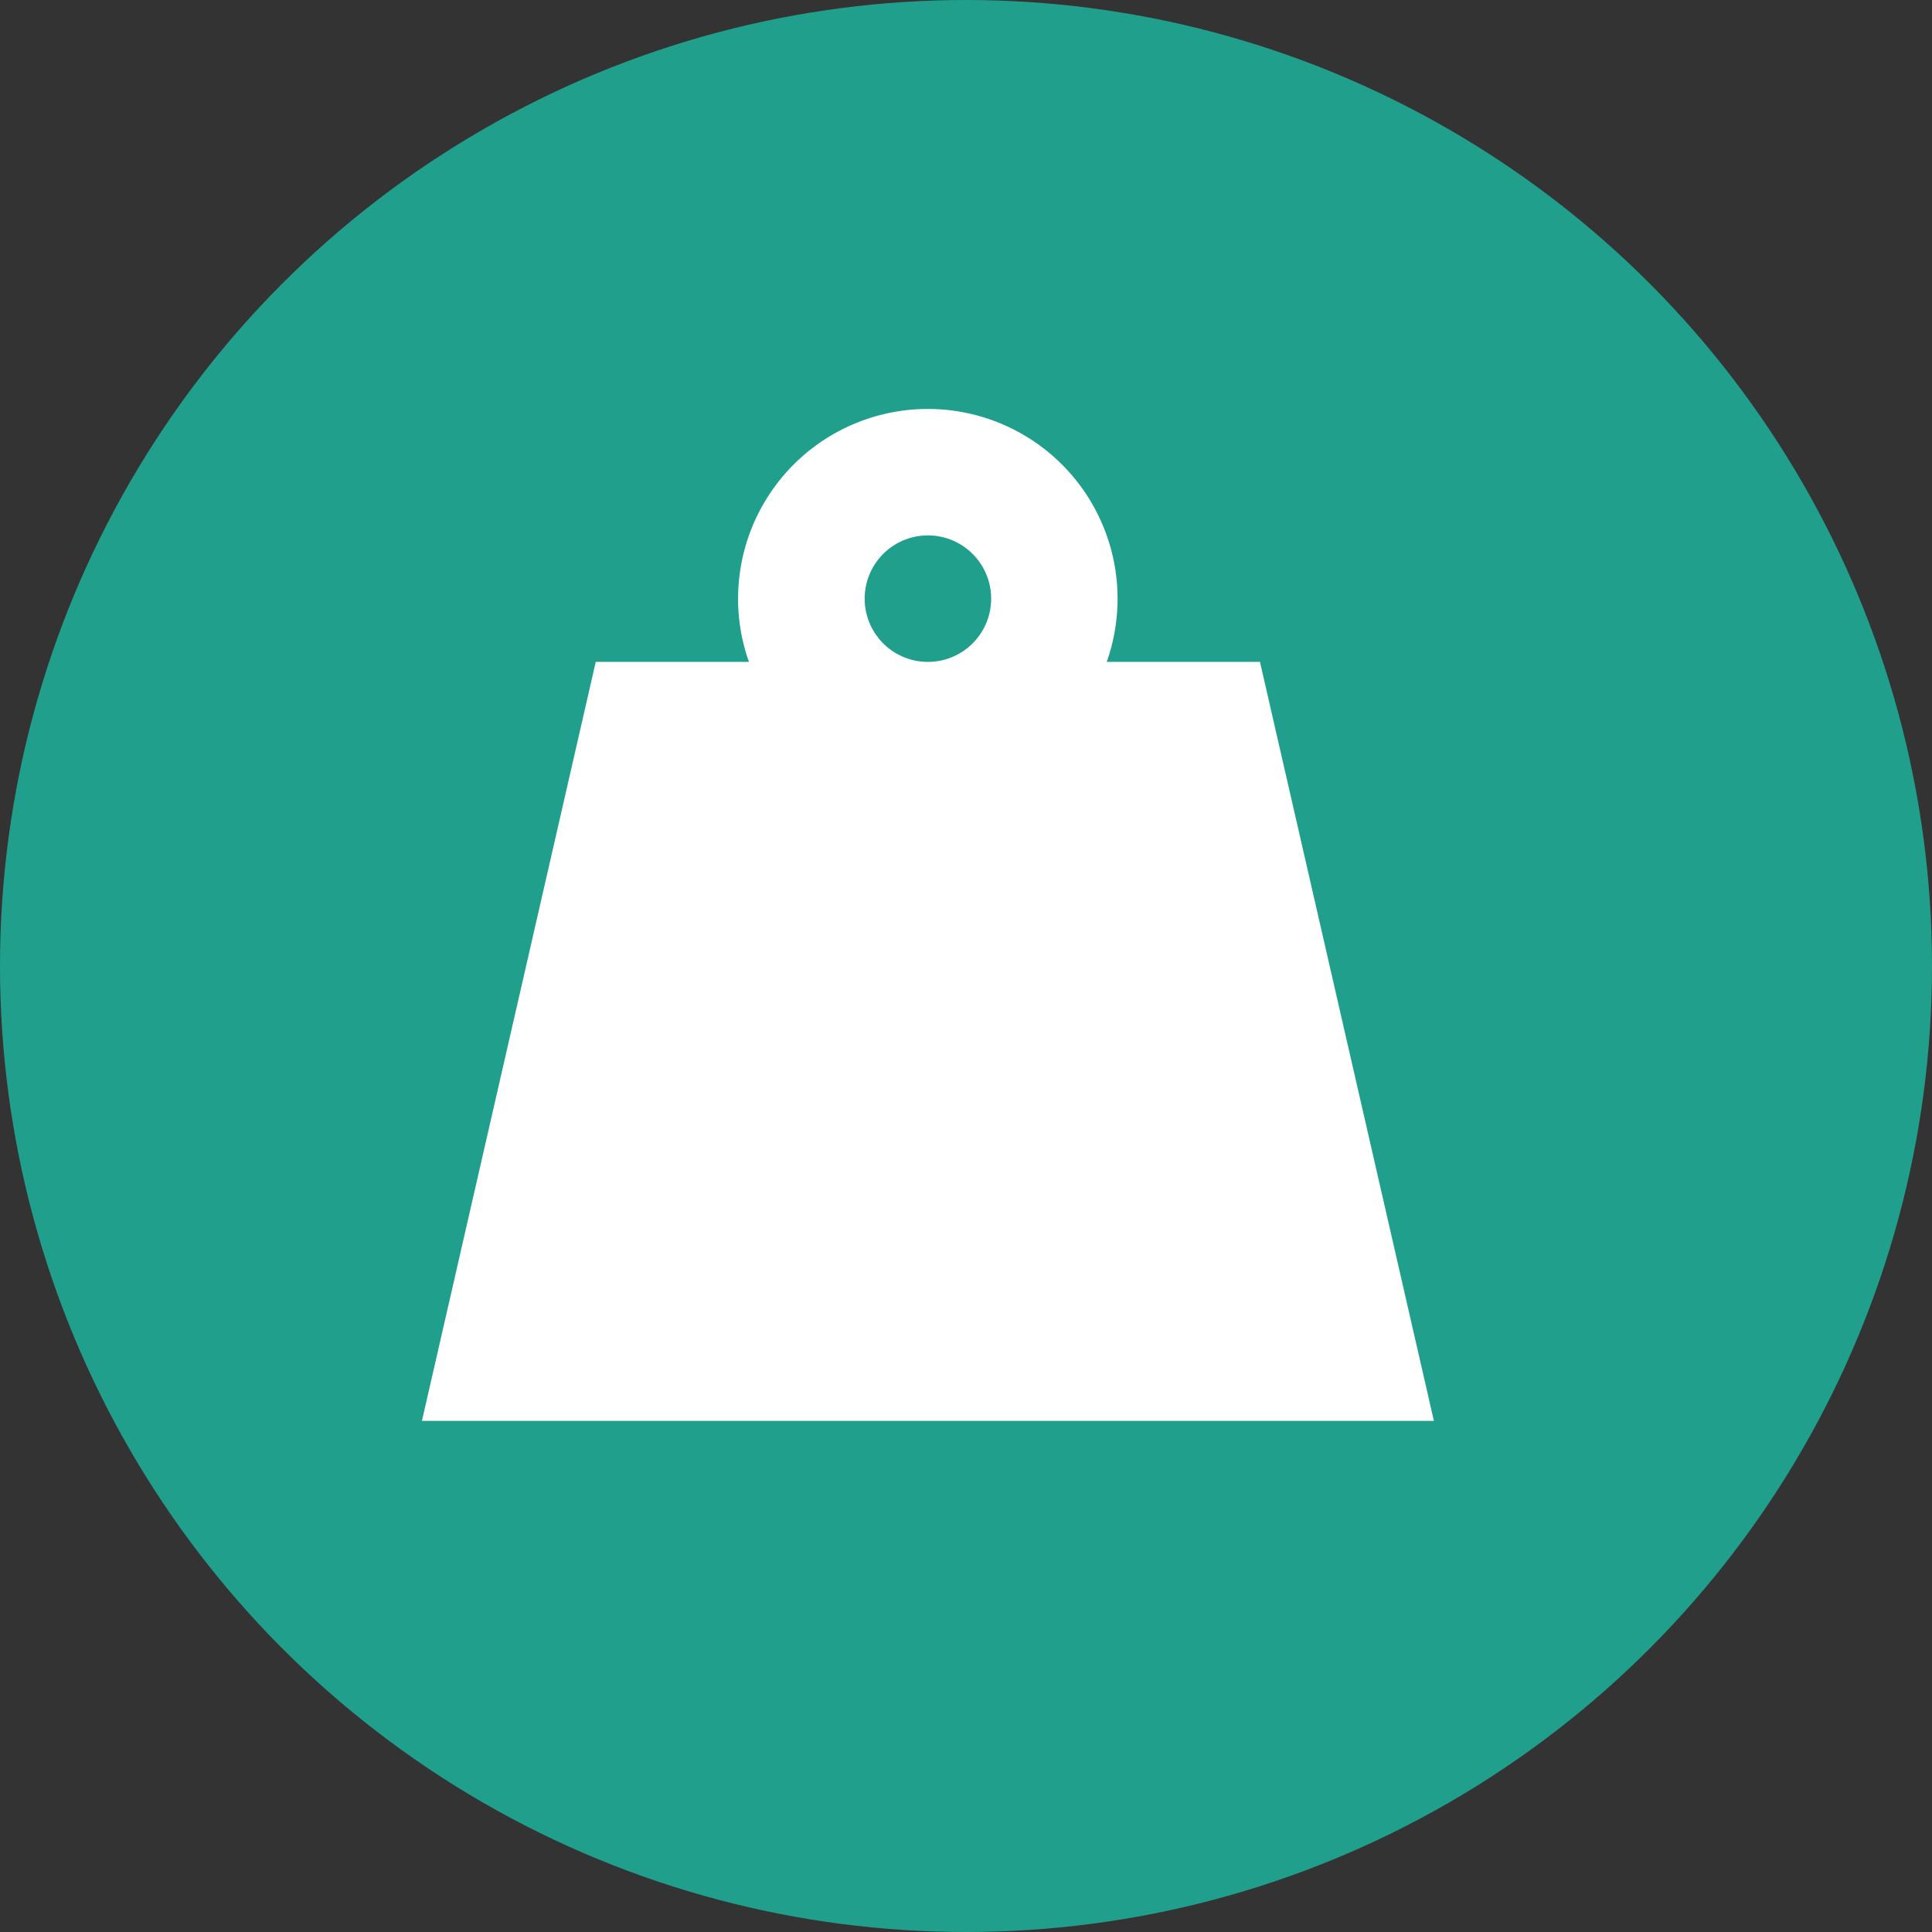 <svg xmlns="http://www.w3.org/2000/svg" width="87" height="87" viewBox="0 0 87 87"><rect x="0" y="0" width="87" height="87" fill="#333333" stroke="none"/><g transform="translate(-401 -2012)"><circle cx="43.5" cy="43.5" r="43.5" transform="translate(401 2012)" fill="#219f8d"></circle><path d="M19.937,8.544a2.848,2.848,0,1,1,2.848,2.848A2.848,2.848,0,0,1,19.937,8.544Zm10.9,2.848a8.544,8.544,0,1,0-16.6-2.848,8.4,8.4,0,0,0,.49,2.848h-6.9L0,45.57H45.57L37.738,11.392Z" transform="translate(420 2030.414)" fill="#fff"></path></g></svg>